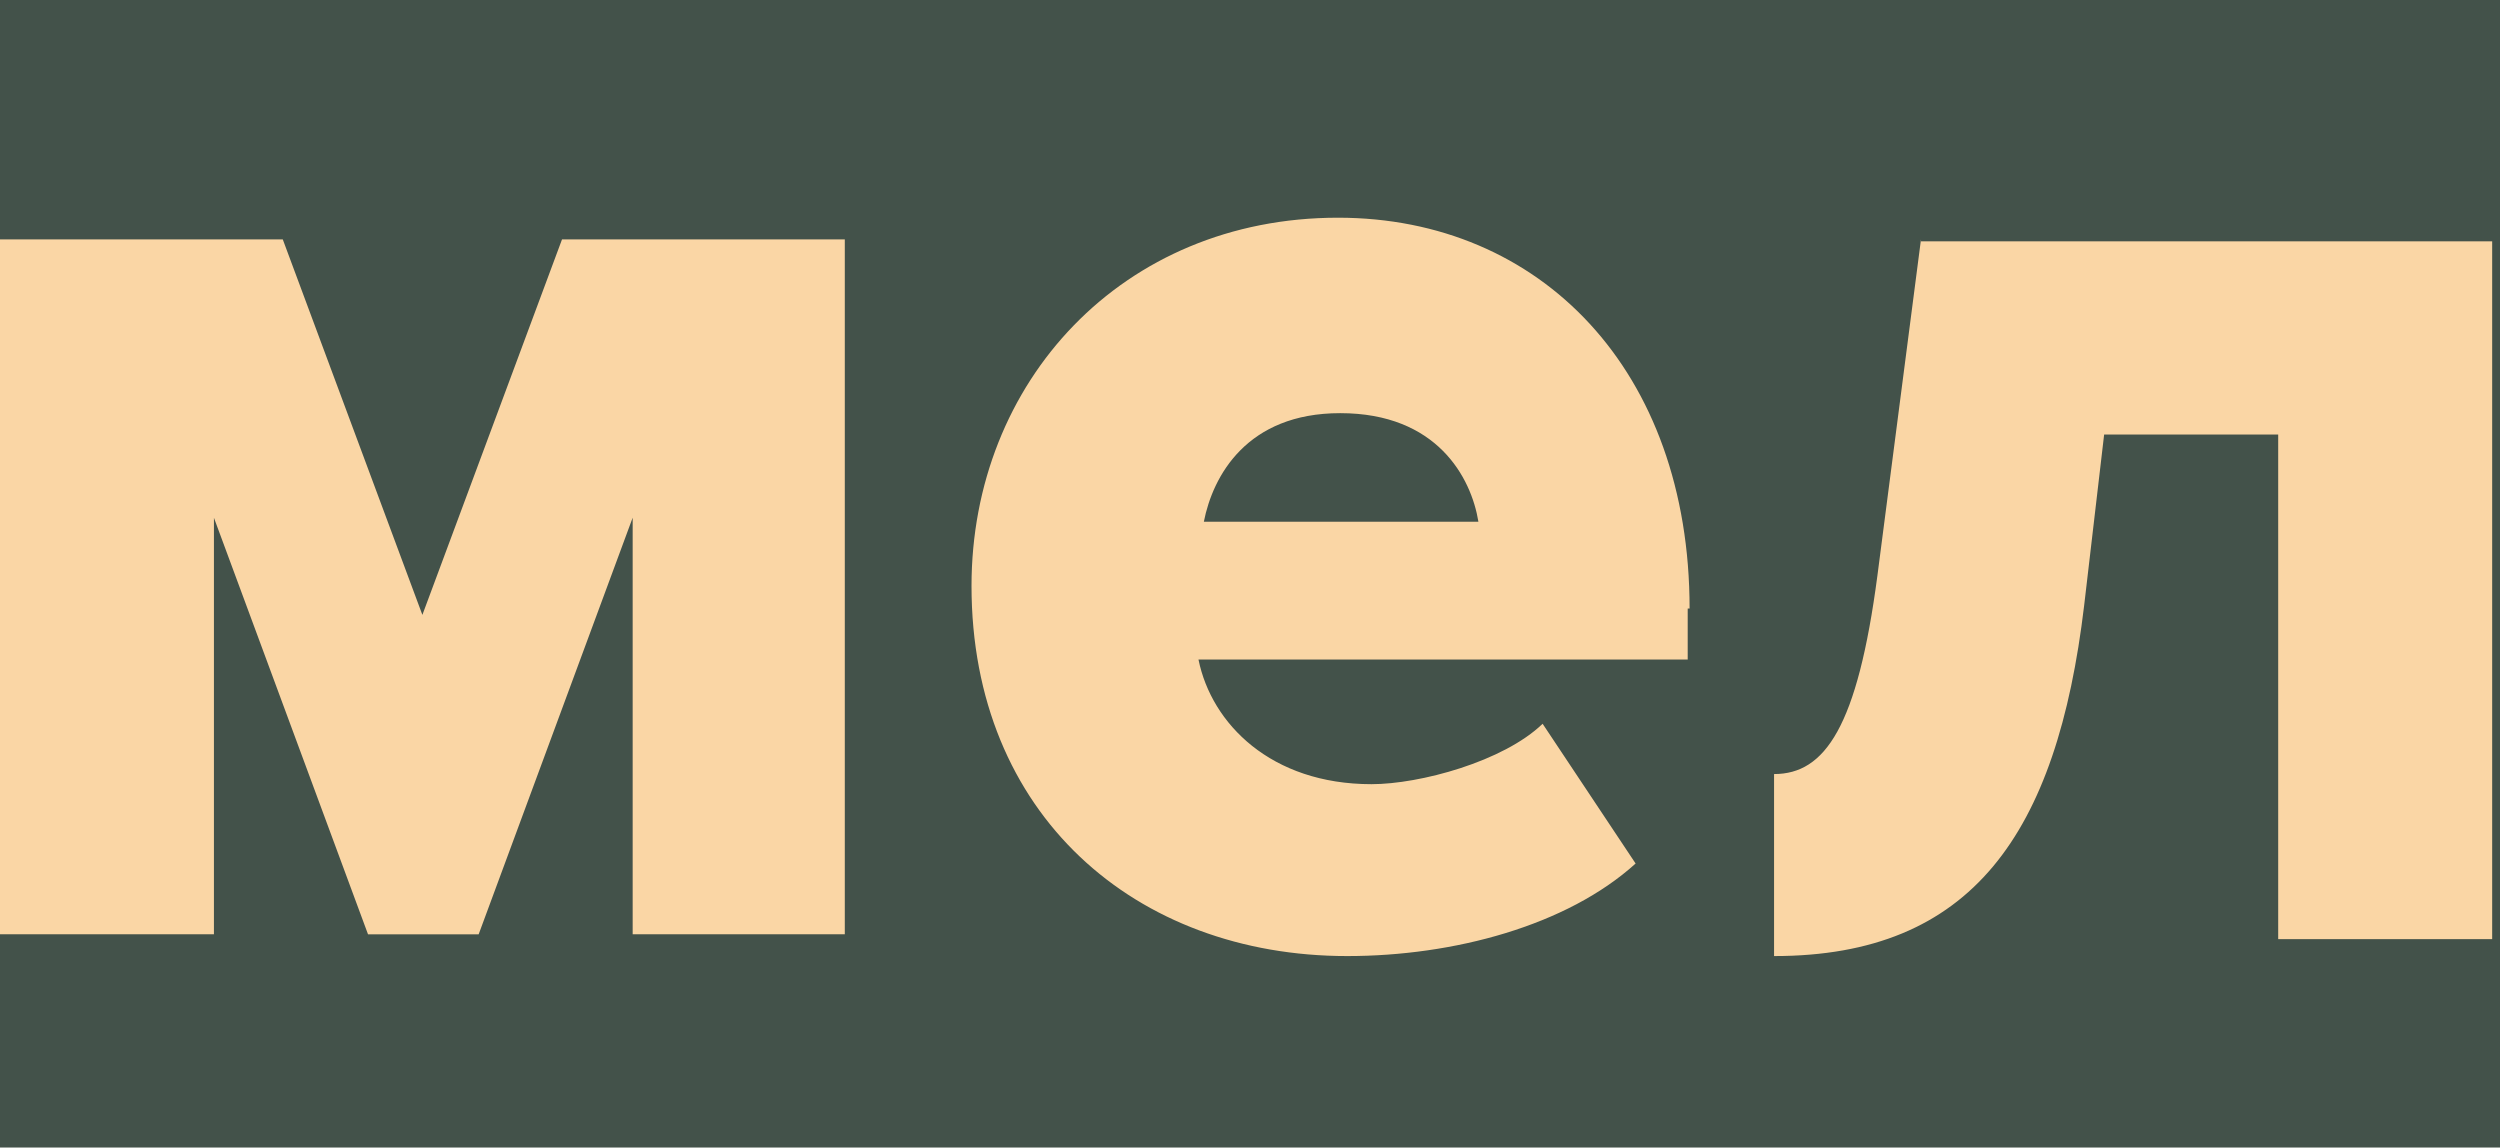 <?xml version="1.0" encoding="UTF-8"?>
<svg width="61px" height="28px" viewBox="0 0 61 28" version="1.1" xmlns="http://www.w3.org/2000/svg" xmlns:xlink="http://www.w3.org/1999/xlink">
    <!-- Generator: Sketch 55 (78076) - https://sketchapp.com -->
    <title>6-мел</title>
    <desc>Created with Sketch.</desc>
    <g id="footer-logos" stroke="none" stroke-width="1" fill="none" fill-rule="evenodd">
        <g id="6-мел">
            <rect id="Rectangle" fill="#43524A" x="0" y="0" width="61" height="28"></rect>
            <g id="Meduza_logo-copy" transform="translate(0, 4.667)" fill="#FAD6A5" fill-rule="nonzero">
                <path d="M46.872,1.175 L45.81,9.368 C45.323,13.076 44.526,14.22 43.287,14.22 L43.287,18.661 C48.111,18.661 50.19,15.685 50.854,10.101 L51.341,5.935 L55.588,5.935 L55.588,18.248 L60.809,18.248 L60.809,1.221 L46.872,1.221 L46.872,1.175 L46.872,1.175 Z M41.226,10.183 C41.226,4.376 37.595,0.645 32.647,0.645 C27.382,0.645 23.705,4.654 23.705,9.63 C23.705,15.205 27.699,18.661 32.874,18.661 C35.461,18.661 38.23,17.923 39.909,16.403 L37.64,12.993 C36.686,13.914 34.644,14.467 33.464,14.467 C31.013,14.467 29.561,12.993 29.243,11.426 L41.18,11.426 L41.18,10.182 L41.226,10.182 L41.226,10.183 Z M29.374,8.063 C29.593,6.945 30.424,5.414 32.701,5.414 C35.066,5.414 35.898,6.987 36.073,8.063 L29.374,8.063 Z M10.306,10.336 L6.9,1.175 L0,1.175 L0,18.129 L5.22,18.129 L5.22,7.967 L8.98,18.131 L11.679,18.131 L15.437,7.965 L15.437,18.129 L20.613,18.129 L20.613,1.175 L13.713,1.175 L10.306,10.336 Z" id="Shape"></path>
            </g>
        </g>
    </g>
</svg>